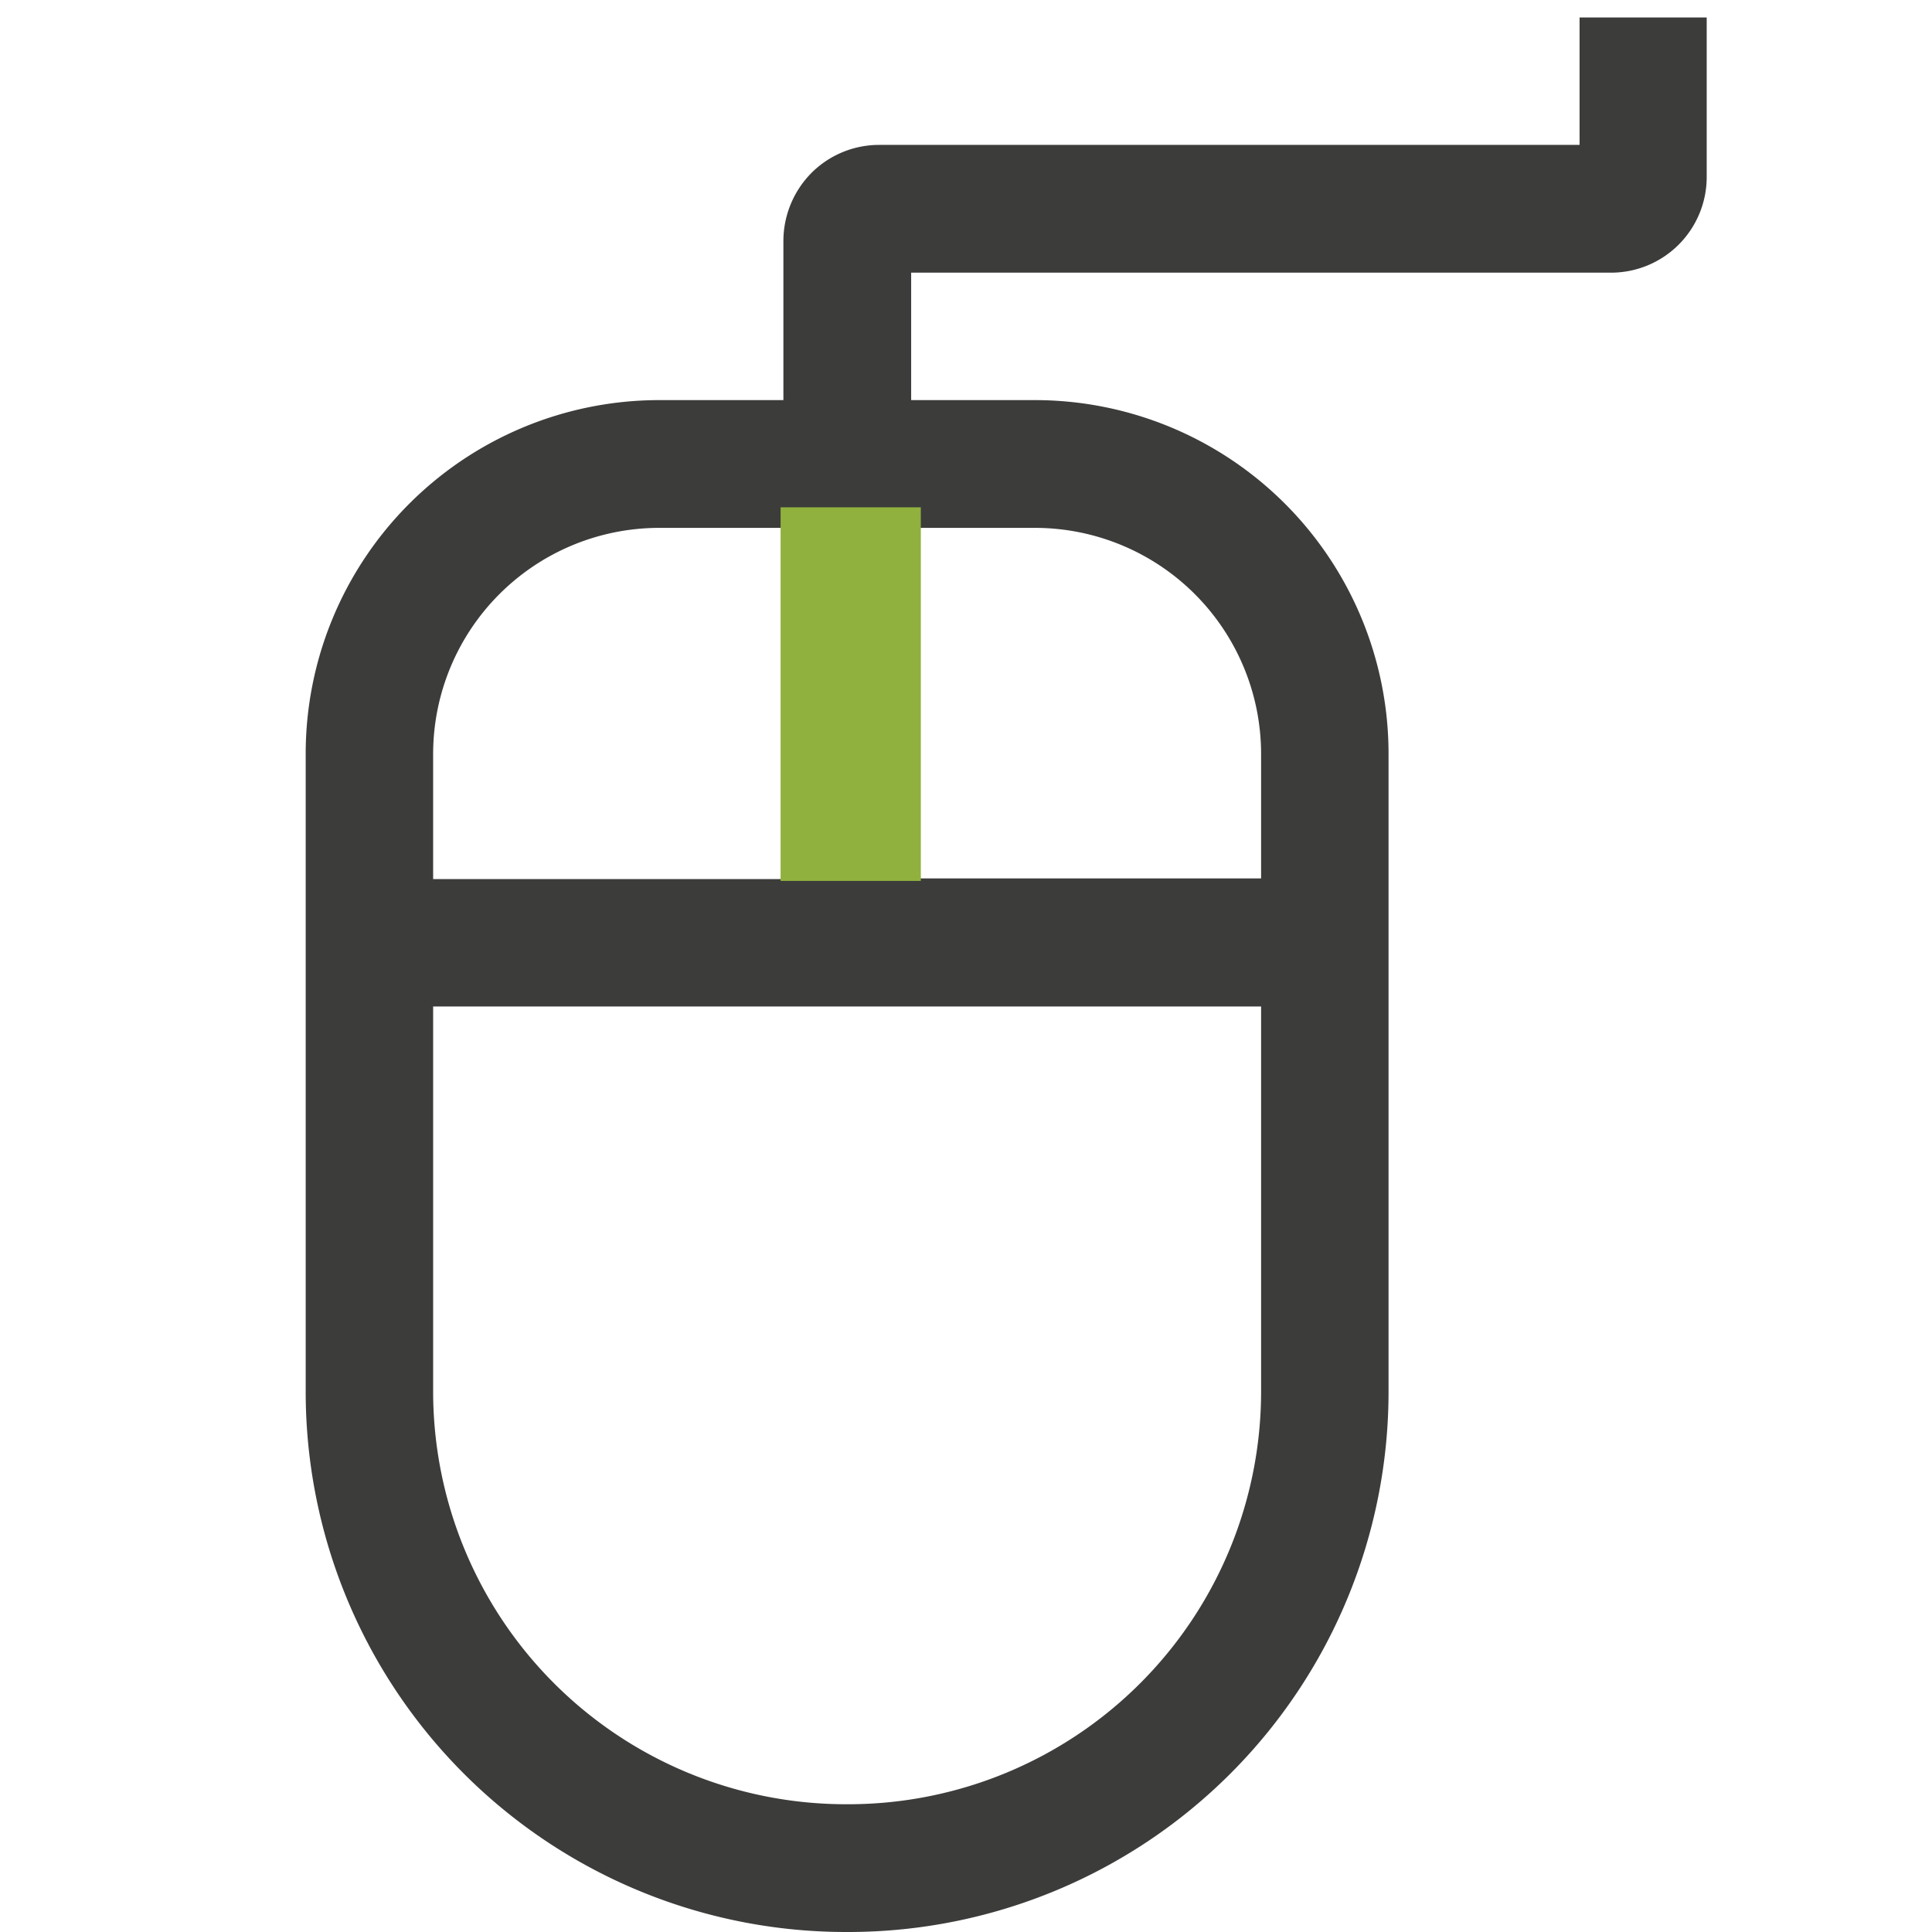 <?xml version="1.0" encoding="UTF-8"?>
<svg xmlns="http://www.w3.org/2000/svg" height="62" viewBox="0 0 62 62" width="62">
  <path d="m51.71 8.75a3.07 3.07 0 0 0 3.06-3.07v-5.12h-4.08v4.09h-22.48a3.07 3.07 0 0 0 -2.17.9 3.11 3.11 0 0 0 -.9 2.17v5.12h-4a11.35 11.35 0 0 0 -11.33 11.35v20.47a17.34 17.34 0 0 0 17.3 17.34h.15a17.34 17.34 0 0 0 17.3-17.34v-20.47a11.35 11.35 0 0 0 -11.32-11.35h-4v-4.09zm-37.81 15.44a7.26 7.26 0 0 1 7.23-7.25h4v11.27h-11.23zm26.57 20.47a13.25 13.25 0 0 1 -13.21 13.24h-.15a13.25 13.25 0 0 1 -13.21-13.24v-12.36h26.57zm-7.23-27.72a7.26 7.26 0 0 1 7.23 7.25v4h-11.24v-11.25z" fill="#3c3c3b"></path>
  <path d="m25.05 16.28h4.5v11.99h-4.5z" fill="#90b13e"></path>
</svg>
